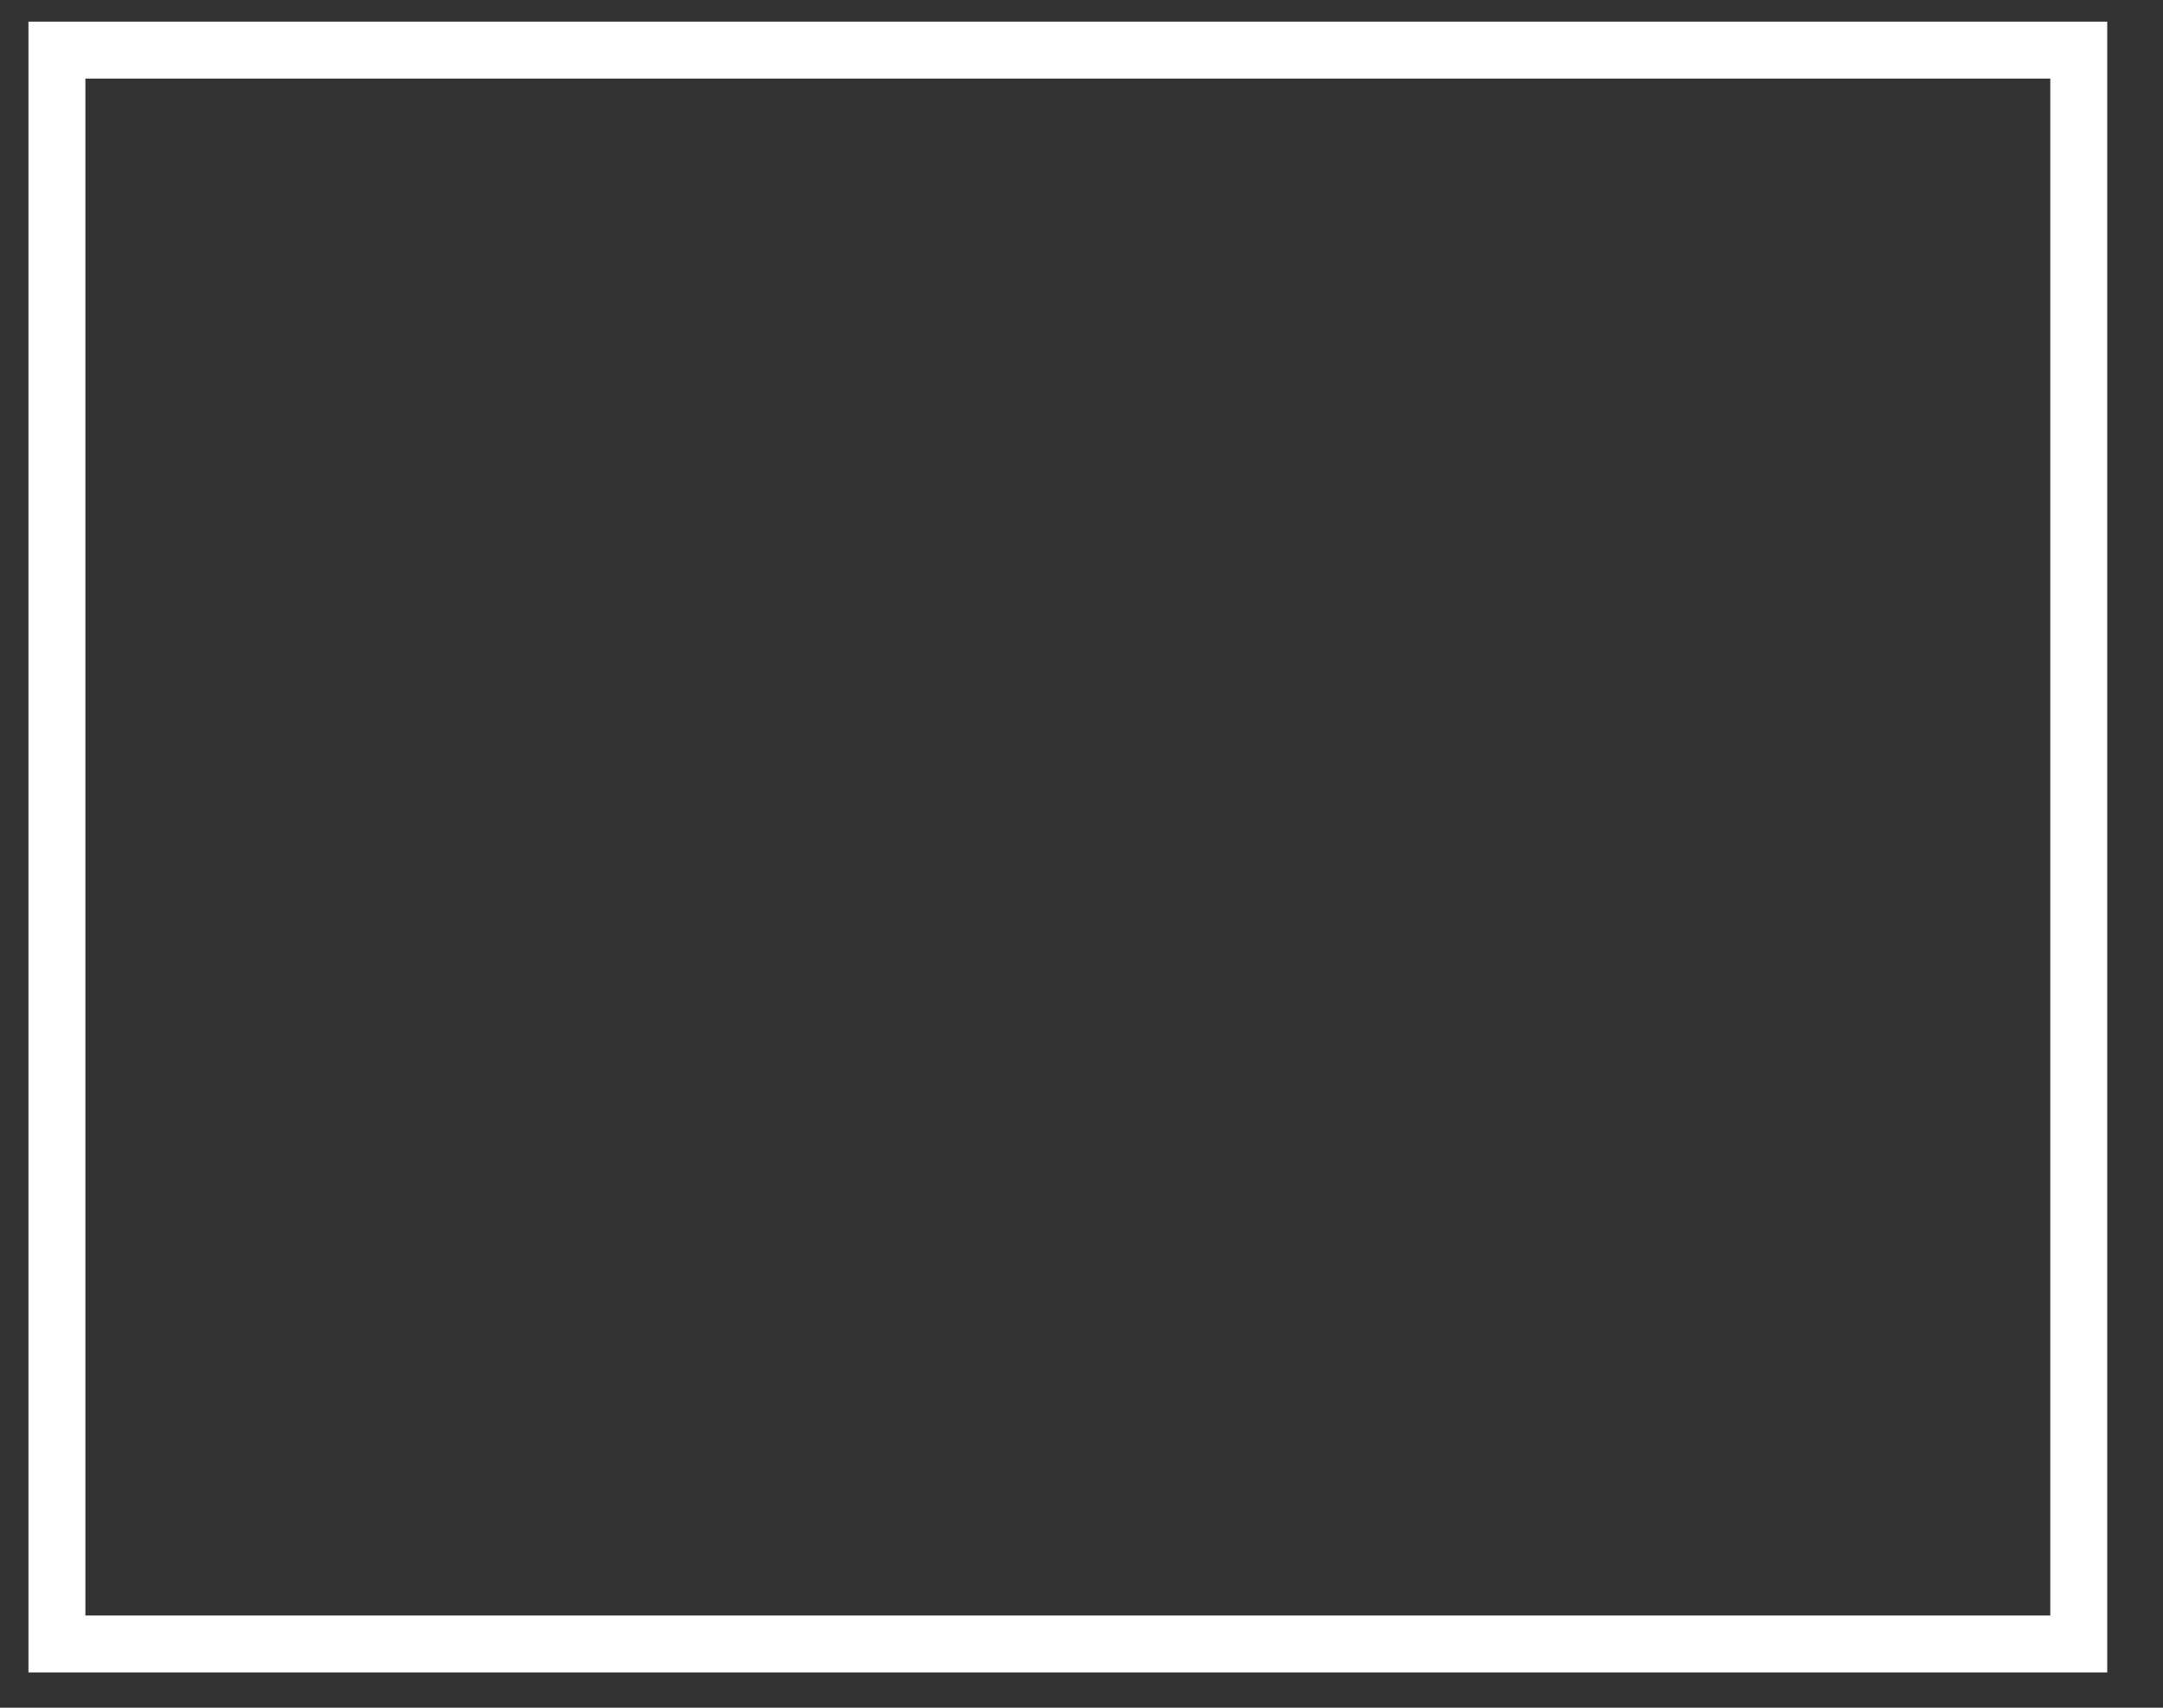 <?xml version="1.0" encoding="UTF-8" standalone="no"?><svg width='38' height='30' viewBox='0 0 38 30' fill='none' xmlns='http://www.w3.org/2000/svg'>
<rect x="0" y="0" width="38" height="30" fill="#333333" stroke="none"/>
<path d='M36.52 0.88H1V28.88H36.52V0.88Z' stroke='white' stroke-miterlimit='10'/>
</svg>
